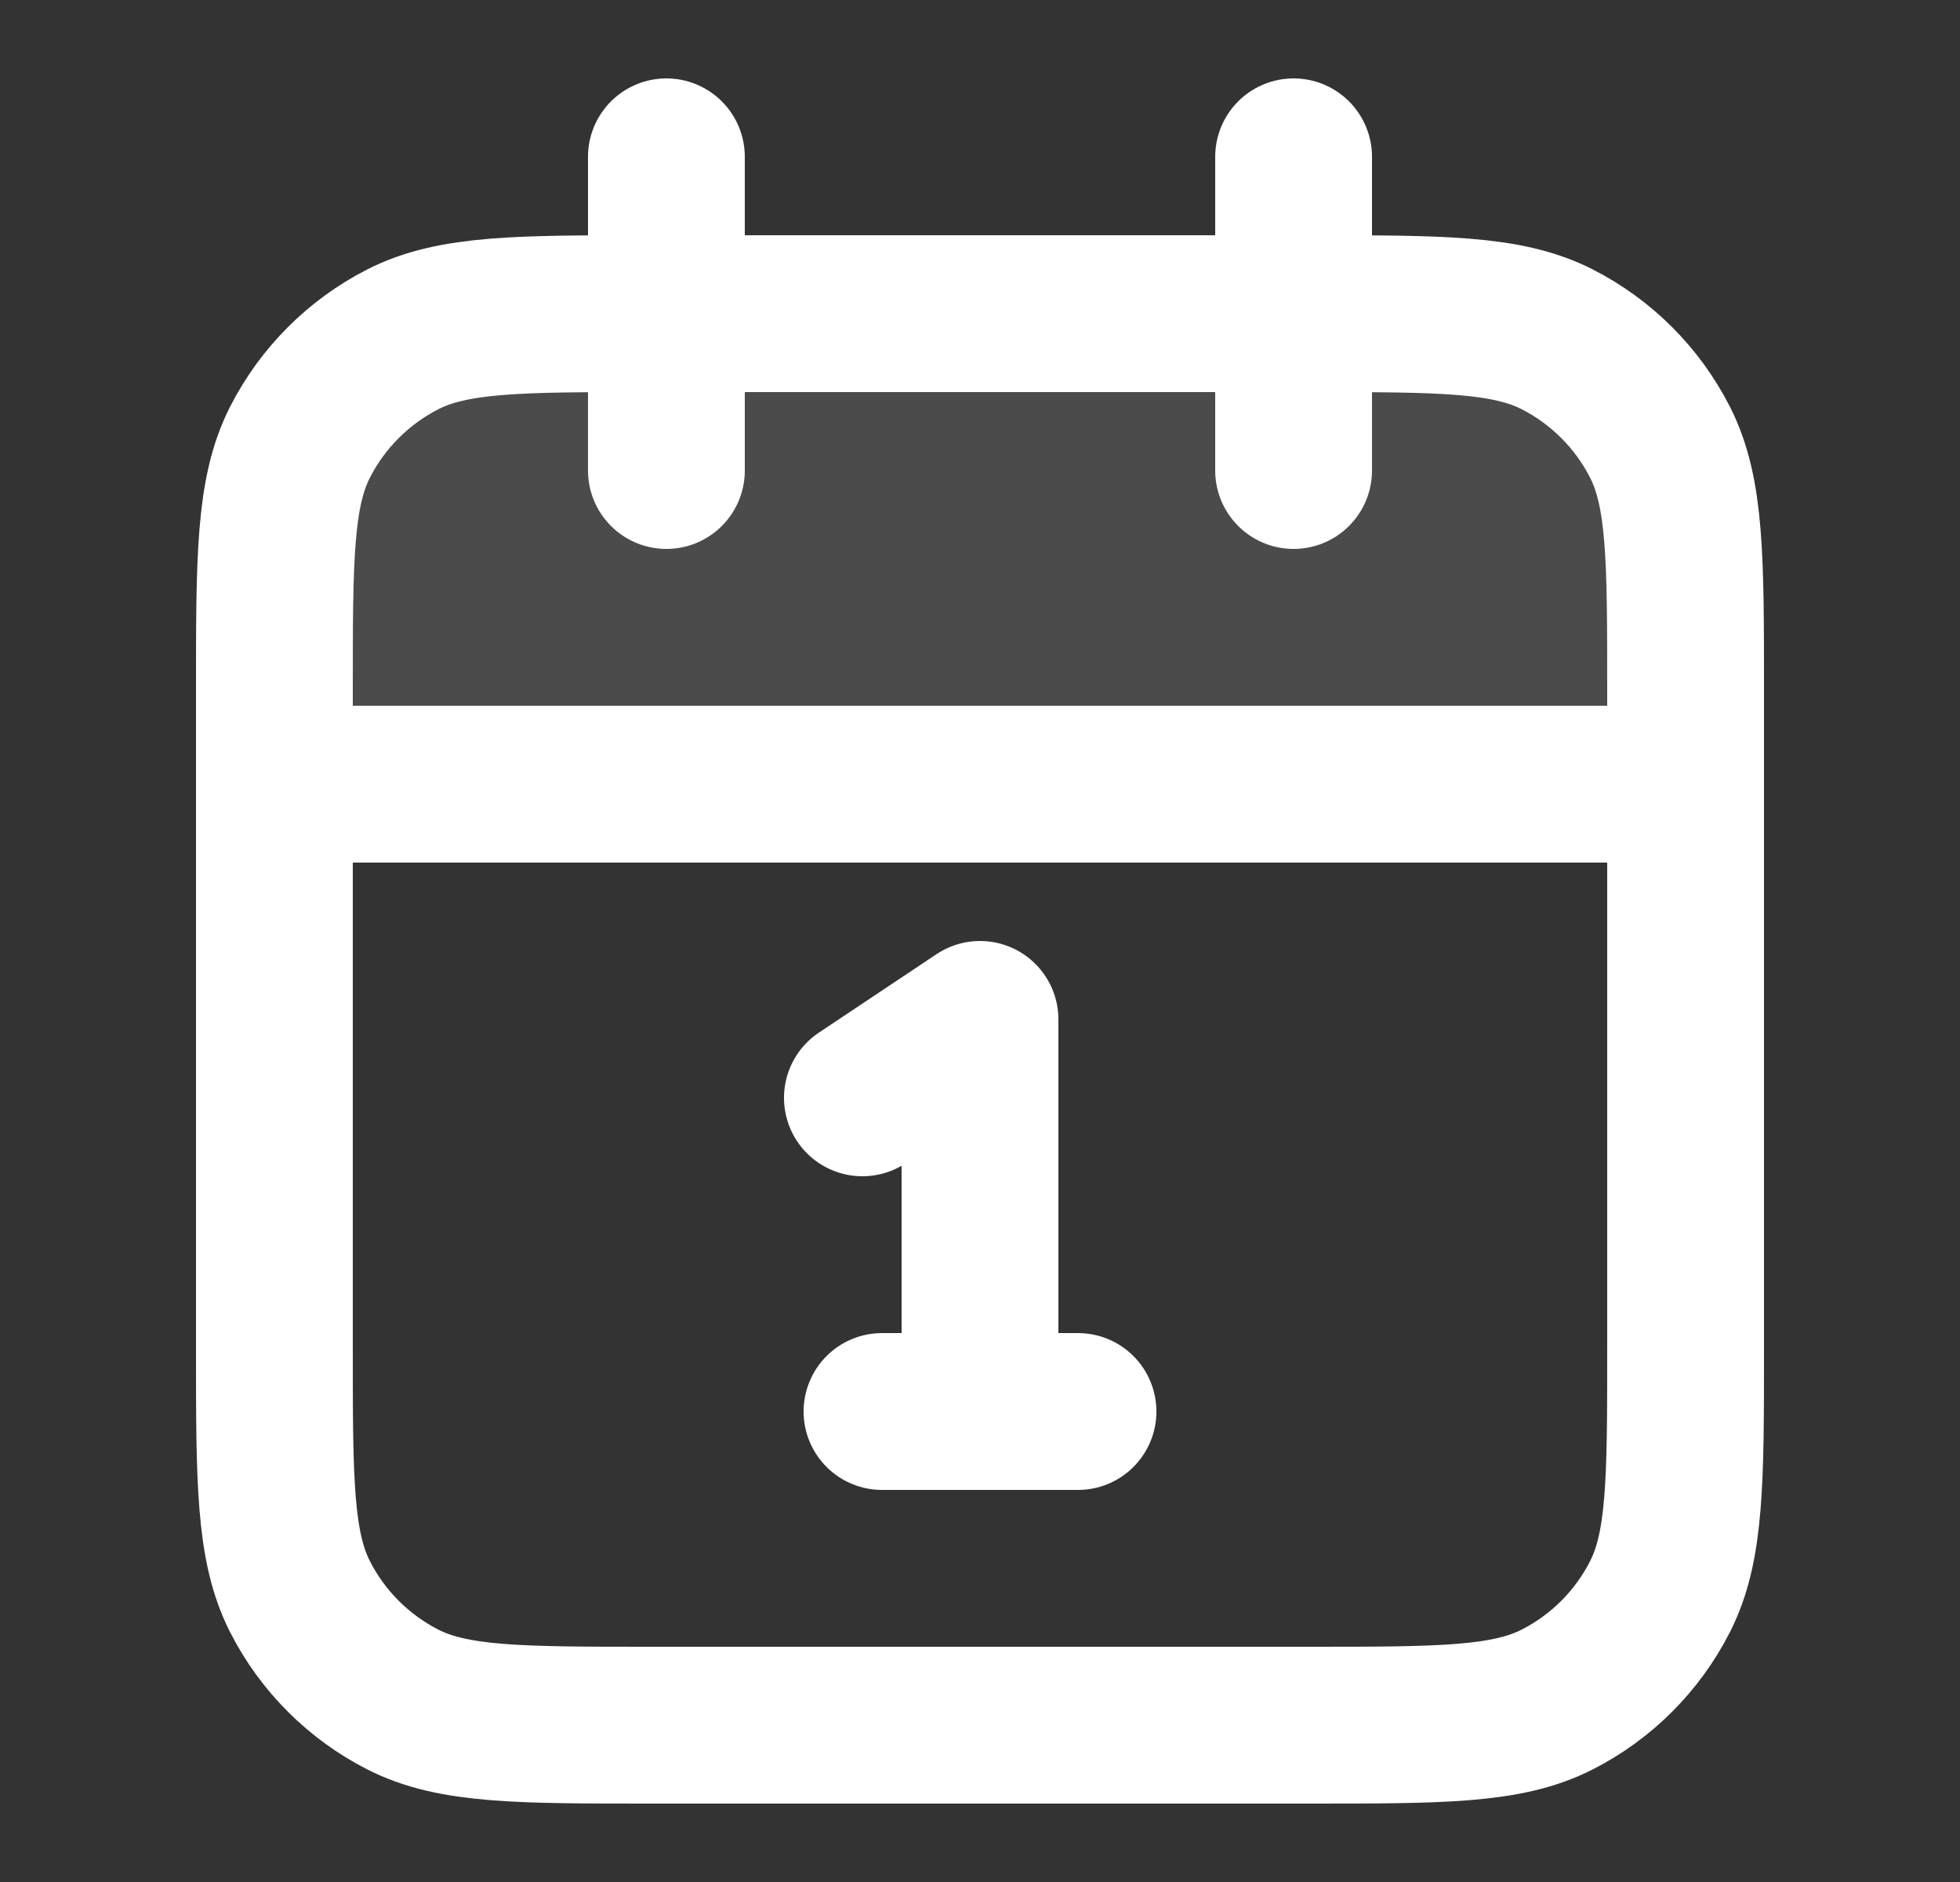 <svg width="25" height="24" viewBox="0 0 25 24" fill="none" xmlns="http://www.w3.org/2000/svg">
<rect x="0" y="0" width="25" height="24" fill="#333333" stroke="none"/>
<path opacity="0.12" d="M3.5 8.8C3.5 7.12 3.5 6.28 3.827 5.638C4.115 5.074 4.574 4.615 5.138 4.327C5.78 4 6.62 4 8.3 4H16.7C18.38 4 19.22 4 19.862 4.327C20.427 4.615 20.885 5.074 21.173 5.638C21.5 6.28 21.5 7.12 21.5 8.8V10H3.5V8.8Z" fill="white"/>
<path d="M21.5 10H3.5M16.5 2V6M8.5 2V6M11 14L12.5 13V18M11.25 18H13.75M8.3 22H16.7C18.38 22 19.22 22 19.862 21.673C20.427 21.385 20.885 20.927 21.173 20.362C21.5 19.72 21.5 18.88 21.5 17.2V8.8C21.5 7.12 21.5 6.28 21.173 5.638C20.885 5.074 20.427 4.615 19.862 4.327C19.22 4 18.38 4 16.7 4H8.3C6.62 4 5.78 4 5.138 4.327C4.574 4.615 4.115 5.074 3.827 5.638C3.5 6.28 3.5 7.12 3.5 8.8V17.2C3.5 18.88 3.5 19.72 3.827 20.362C4.115 20.927 4.574 21.385 5.138 21.673C5.78 22 6.62 22 8.3 22Z" stroke="white" stroke-width="2" stroke-linecap="round" stroke-linejoin="round"/>
</svg>
